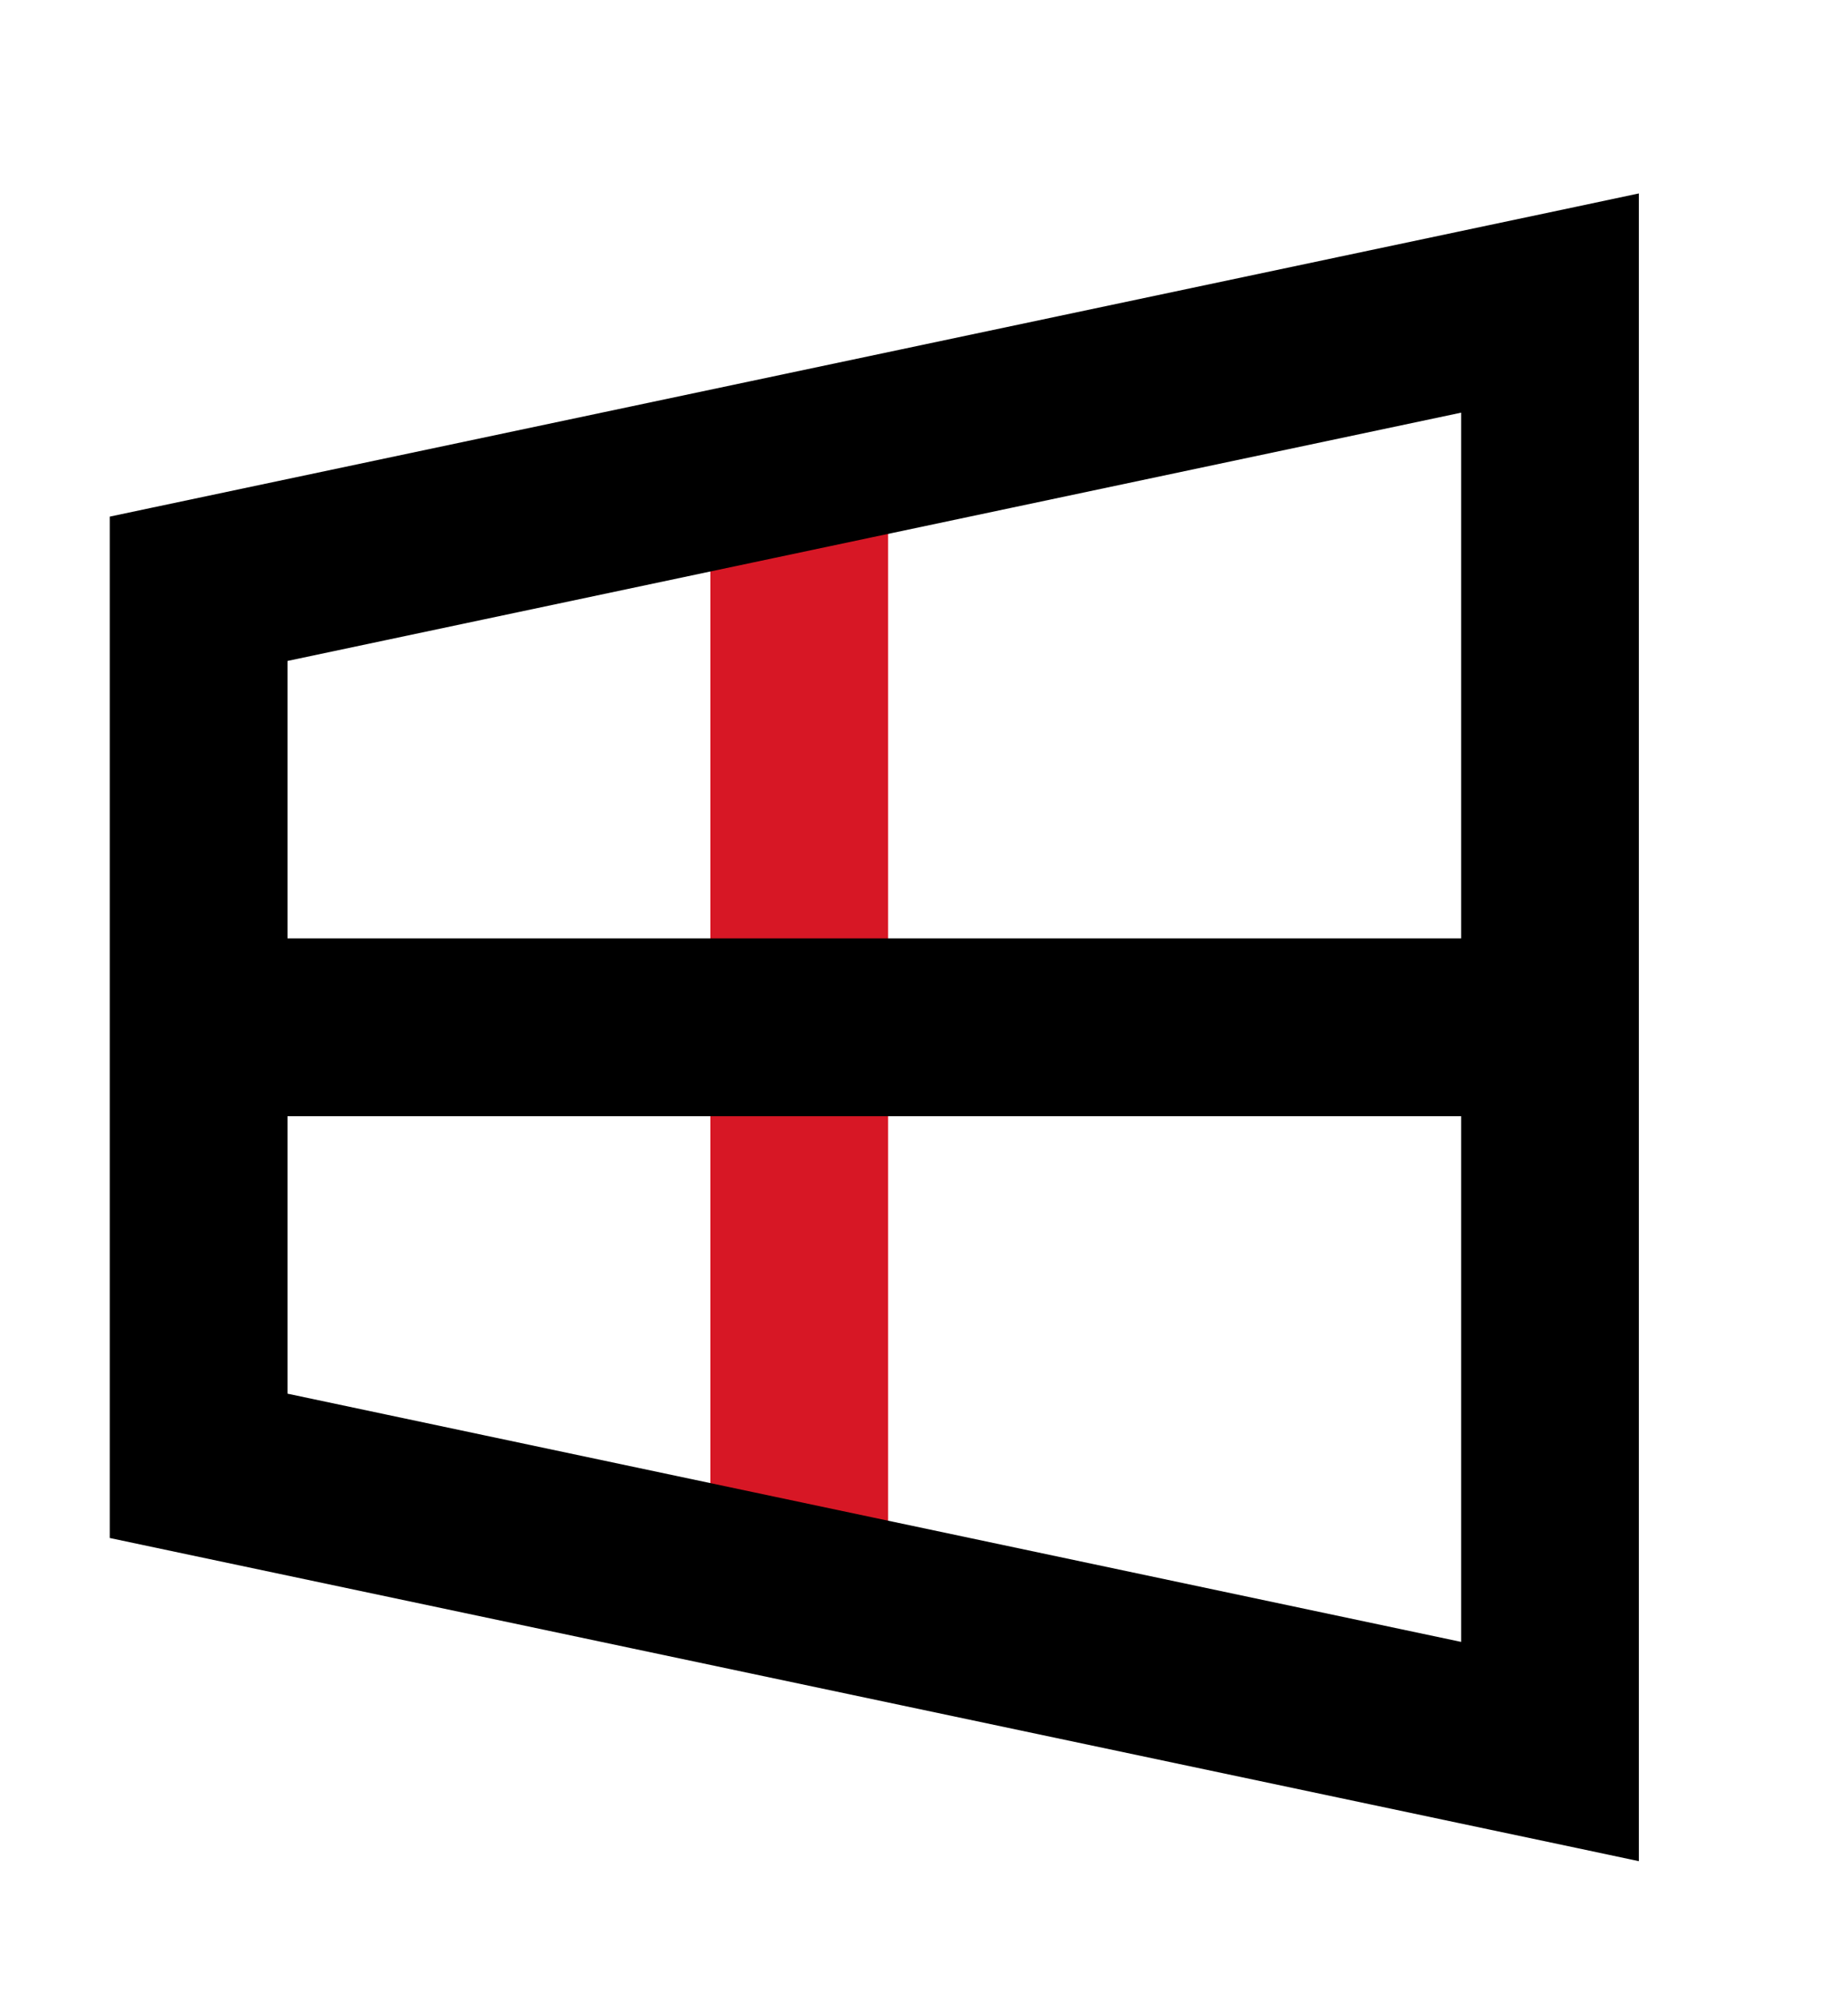 <?xml version="1.0" encoding="UTF-8"?> <svg xmlns="http://www.w3.org/2000/svg" width="36" height="39" viewBox="0 0 36 39" fill="none"> <path d="M14.838 8.494H14.338V8.994V31.011V31.511H14.838H16.301H16.801V31.011V8.994V8.494H16.301H14.838Z" fill="#D71725" stroke="#D71725"></path> <path d="M30.823 35.489L31.426 35.617V35V5V4.383L30.823 4.511L3.035 10.379L2.638 10.463V10.868V29.132V29.537L3.035 29.621L30.823 35.489ZM28.964 7.417V32.582L5.101 27.538V12.462L28.964 7.417Z" fill="black" stroke="black"></path> <path d="M3.869 18.769H3.369V19.269V20.731V21.231H3.869H30.195H30.695V20.731V19.269V18.769H30.195H3.869Z" fill="black" stroke="black"></path> </svg> 